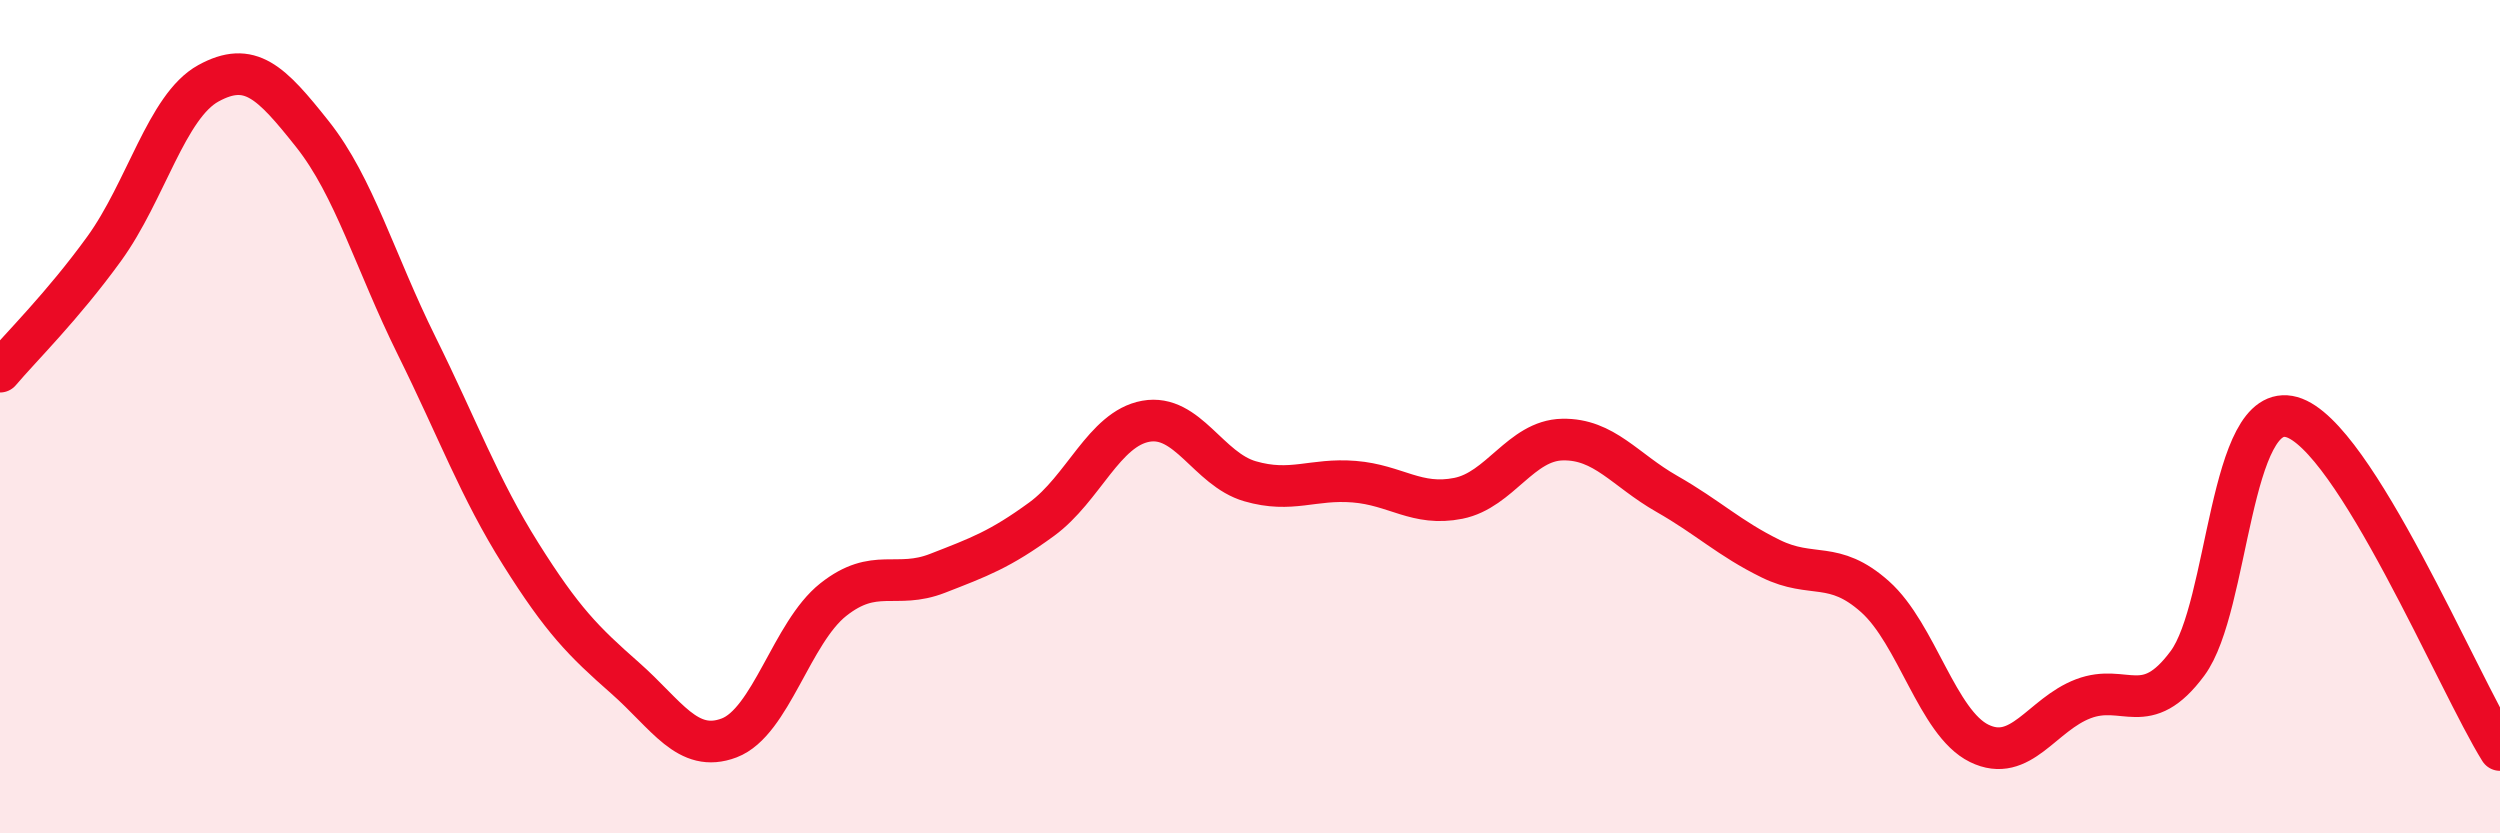 
    <svg width="60" height="20" viewBox="0 0 60 20" xmlns="http://www.w3.org/2000/svg">
      <path
        d="M 0,8.92 C 0.5,8.33 1.5,7.35 2.5,5.97 C 3.5,4.59 4,2.55 5,2 C 6,1.45 6.5,1.96 7.5,3.22 C 8.5,4.48 9,6.28 10,8.3 C 11,10.32 11.5,11.71 12.5,13.3 C 13.5,14.89 14,15.39 15,16.27 C 16,17.15 16.5,18.09 17.5,17.71 C 18.5,17.33 19,15.18 20,14.39 C 21,13.6 21.5,14.15 22.5,13.76 C 23.5,13.37 24,13.19 25,12.46 C 26,11.73 26.5,10.29 27.5,10.11 C 28.5,9.93 29,11.26 30,11.55 C 31,11.84 31.5,11.48 32.5,11.56 C 33.5,11.64 34,12.16 35,11.96 C 36,11.76 36.5,10.57 37.5,10.55 C 38.5,10.53 39,11.28 40,11.85 C 41,12.42 41.5,12.92 42.5,13.41 C 43.5,13.9 44,13.43 45,14.32 C 46,15.21 46.5,17.35 47.5,17.84 C 48.5,18.33 49,17.15 50,16.77 C 51,16.39 51.5,17.27 52.5,15.92 C 53.5,14.57 53.5,9.59 55,10.01 C 56.5,10.43 59,16.4 60,18L60 20L0 20Z"
        fill="#EB0A25"
        opacity="0.1"
        stroke-linecap="round"
        stroke-linejoin="round"
      />
      <path
        d="M 0,8.92 C 0.5,8.33 1.5,7.35 2.5,5.97 C 3.5,4.59 4,2.55 5,2 C 6,1.45 6.5,1.96 7.5,3.22 C 8.5,4.48 9,6.28 10,8.3 C 11,10.32 11.5,11.71 12.5,13.3 C 13.5,14.89 14,15.39 15,16.27 C 16,17.15 16.5,18.09 17.5,17.71 C 18.5,17.33 19,15.18 20,14.39 C 21,13.6 21.5,14.15 22.5,13.76 C 23.5,13.37 24,13.19 25,12.46 C 26,11.73 26.5,10.29 27.5,10.11 C 28.5,9.93 29,11.26 30,11.55 C 31,11.84 31.5,11.48 32.5,11.56 C 33.5,11.64 34,12.16 35,11.96 C 36,11.76 36.5,10.57 37.5,10.55 C 38.5,10.53 39,11.28 40,11.85 C 41,12.42 41.5,12.92 42.5,13.41 C 43.5,13.9 44,13.43 45,14.32 C 46,15.21 46.5,17.35 47.5,17.84 C 48.5,18.33 49,17.15 50,16.77 C 51,16.39 51.5,17.27 52.5,15.92 C 53.5,14.57 53.5,9.59 55,10.01 C 56.5,10.43 59,16.4 60,18"
        stroke="#EB0A25"
        stroke-width="1"
        fill="none"
        stroke-linecap="round"
        stroke-linejoin="round"
      />
    </svg>
  